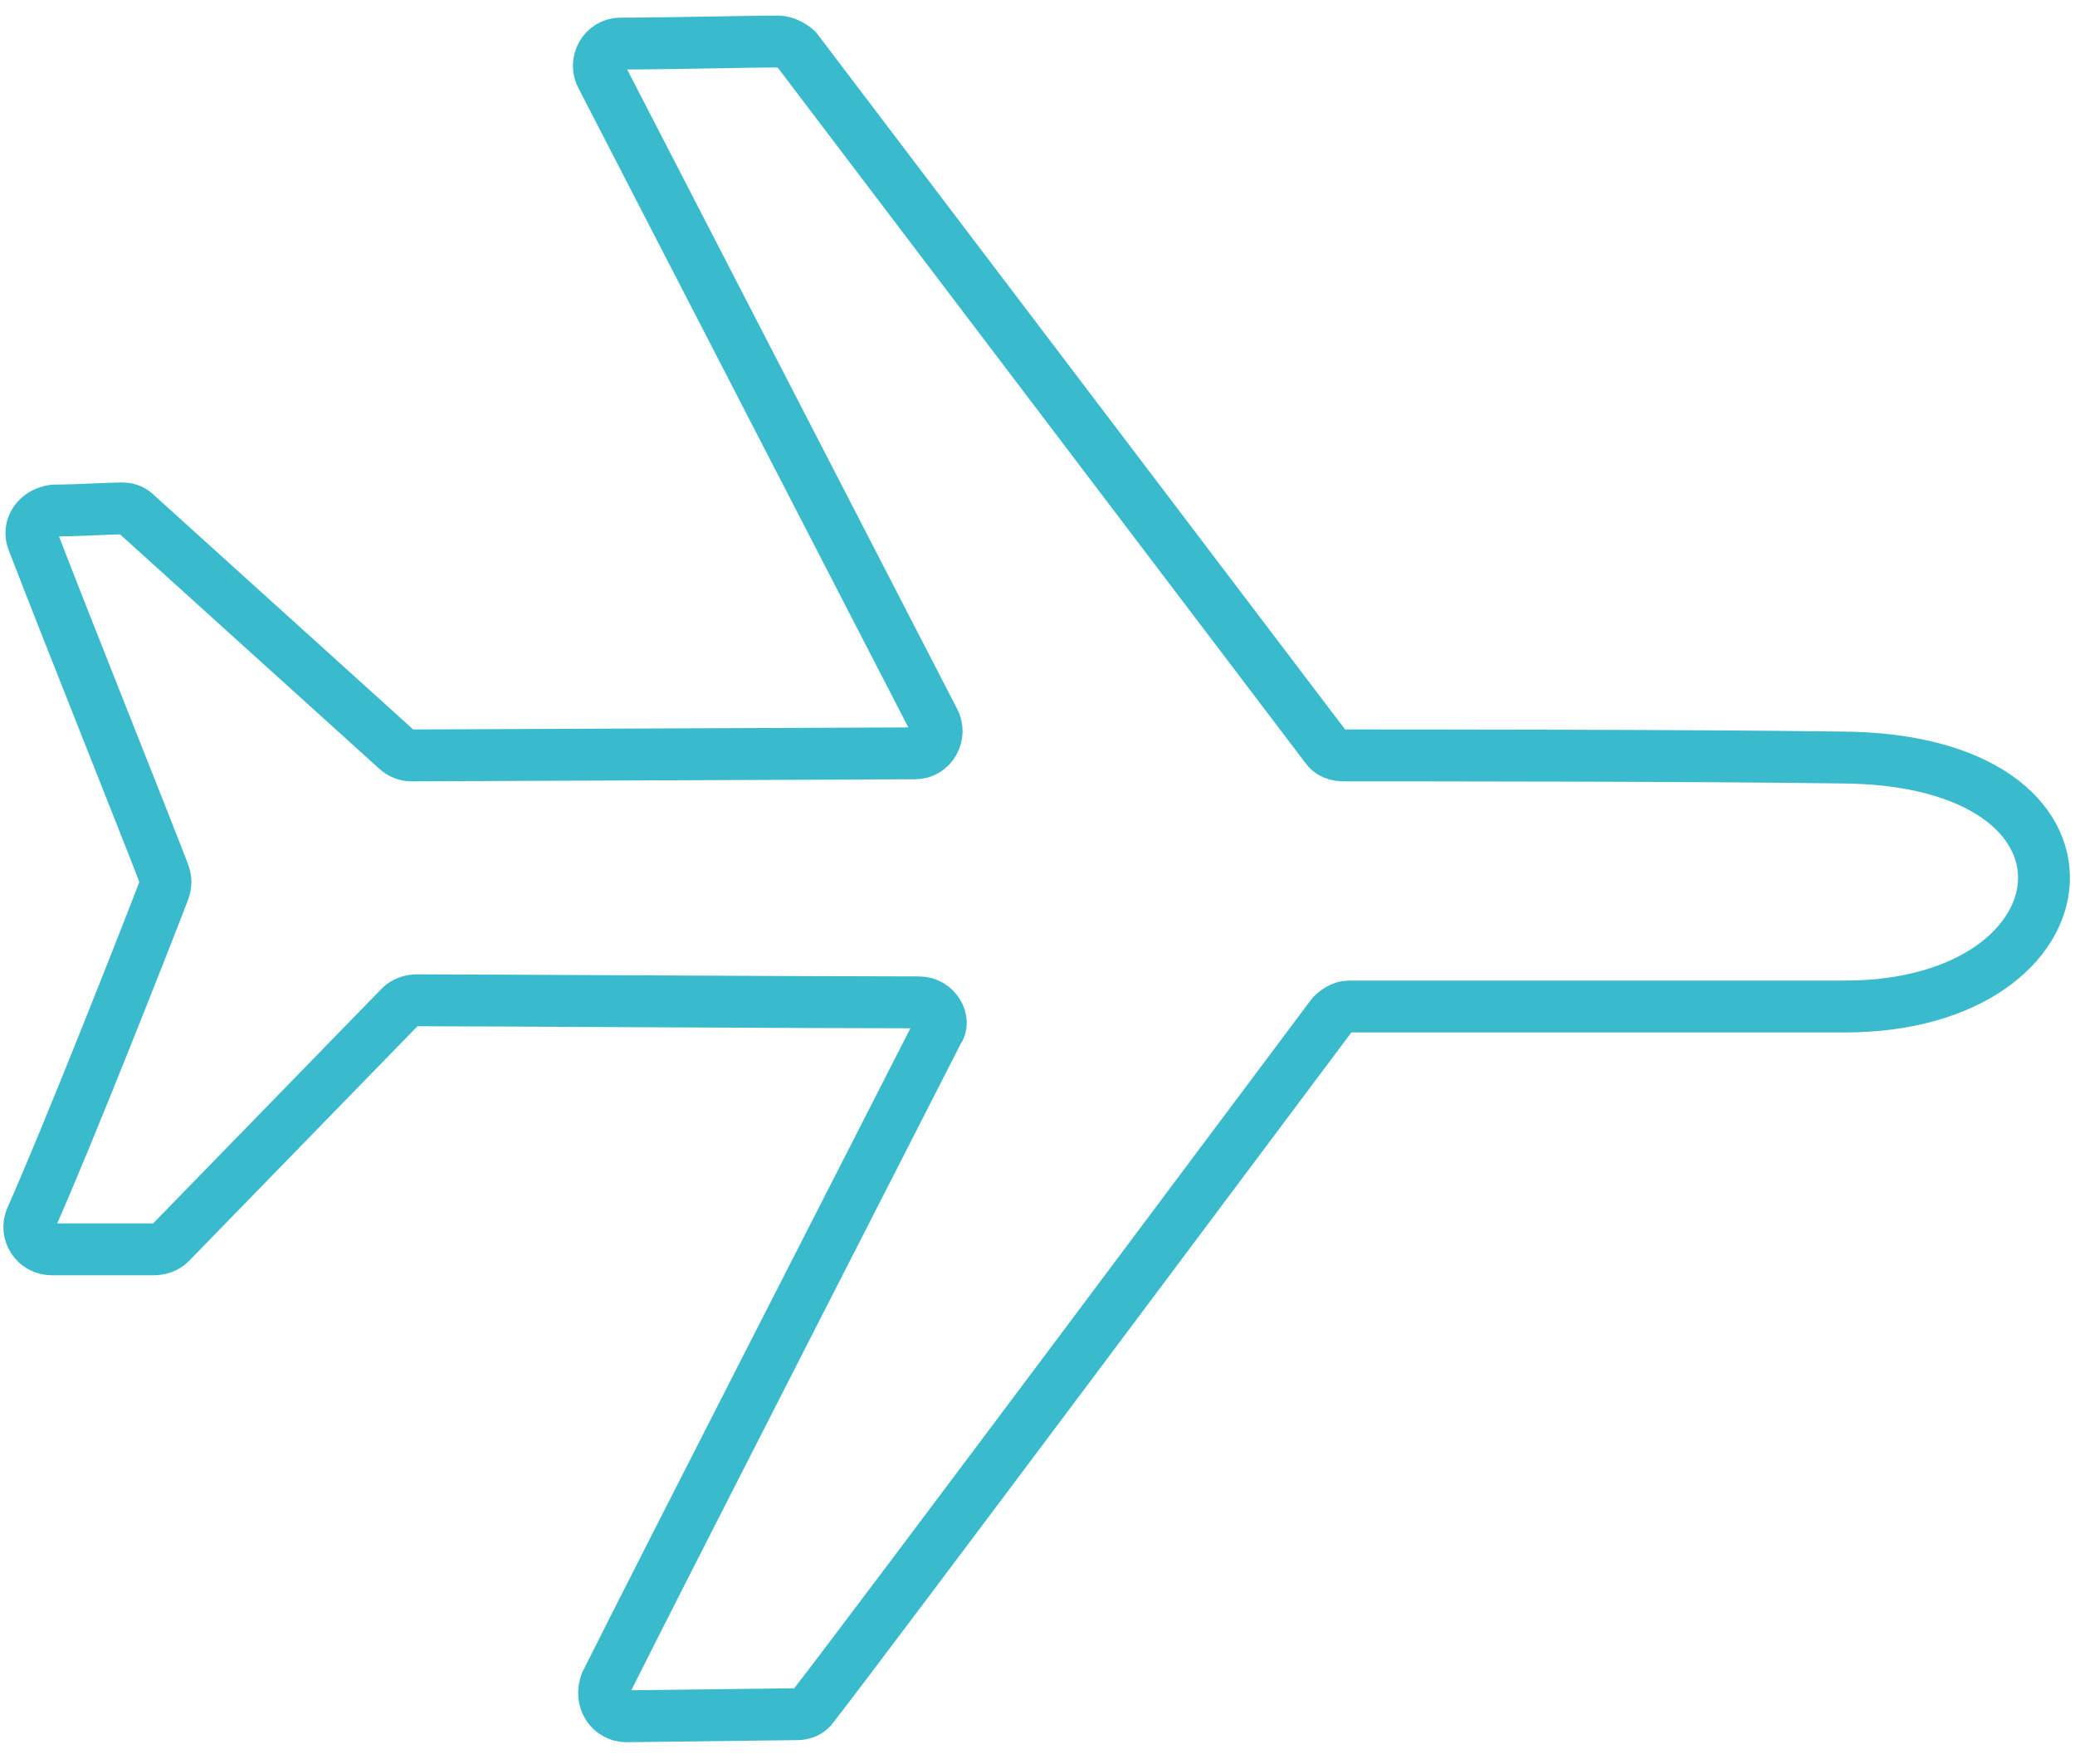 <?xml version="1.0" encoding="utf-8"?>
<!-- Generator: Adobe Illustrator 26.2.1, SVG Export Plug-In . SVG Version: 6.00 Build 0)  -->
<svg version="1.1" id="Layer_1" xmlns="http://www.w3.org/2000/svg" xmlns:xlink="http://www.w3.org/1999/xlink" x="0px" y="0px"
	 viewBox="0 0 100 85" style="enable-background:new 0 0 100 85;" xml:space="preserve">
<style type="text/css">
	.st0{fill:#004C93;}
	.st1{fill:none;stroke:#39BACD;stroke-width:2.5;stroke-linejoin:round;stroke-miterlimit:10;}
</style>
<path class="st1" d="M44.3,48.3c-5.4,0-21.3-0.1-24.2-0.1c-0.3,0-0.6,0.1-0.8,0.3L8.2,59.9c-0.2,0.2-0.5,0.3-0.8,0.3
	c-1.6,0-3.2,0-4.9,0c-0.8,0-1.3-0.8-1-1.5C3.2,54.9,7.1,45,7.9,42.9c0.1-0.3,0.1-0.5,0-0.8c-0.8-2.1-4.8-12.1-6.3-16
	c-0.3-0.7,0.2-1.4,1-1.5c1.1,0,2.6-0.1,3.3-0.1c0.3,0,0.5,0.1,0.7,0.3l12.5,11.3c0.2,0.2,0.5,0.3,0.7,0.3l24.3-0.1
	c0.8,0,1.3-0.9,0.9-1.6l-16-31c-0.4-0.7,0.1-1.6,0.9-1.6c2.3,0,6.2-0.1,7.6-0.1c0.3,0,0.7,0.2,0.9,0.4L63.9,36
	c0.2,0.3,0.5,0.4,0.9,0.4c2.9,0,16.9,0,23.8,0.1c13.9,0,12.4,12,0.3,12c-0.7,0-20.4,0-23.9,0c-0.3,0-0.6,0.2-0.8,0.4
	c-2.7,3.6-22.2,29.7-25,33.3c-0.2,0.3-0.5,0.4-0.8,0.4l-8.2,0.1c-0.8,0-1.3-0.8-1-1.6c2.9-5.8,13.1-25.7,16-31.4
	C45.6,49.2,45.1,48.3,44.3,48.3z"/>
</svg>
